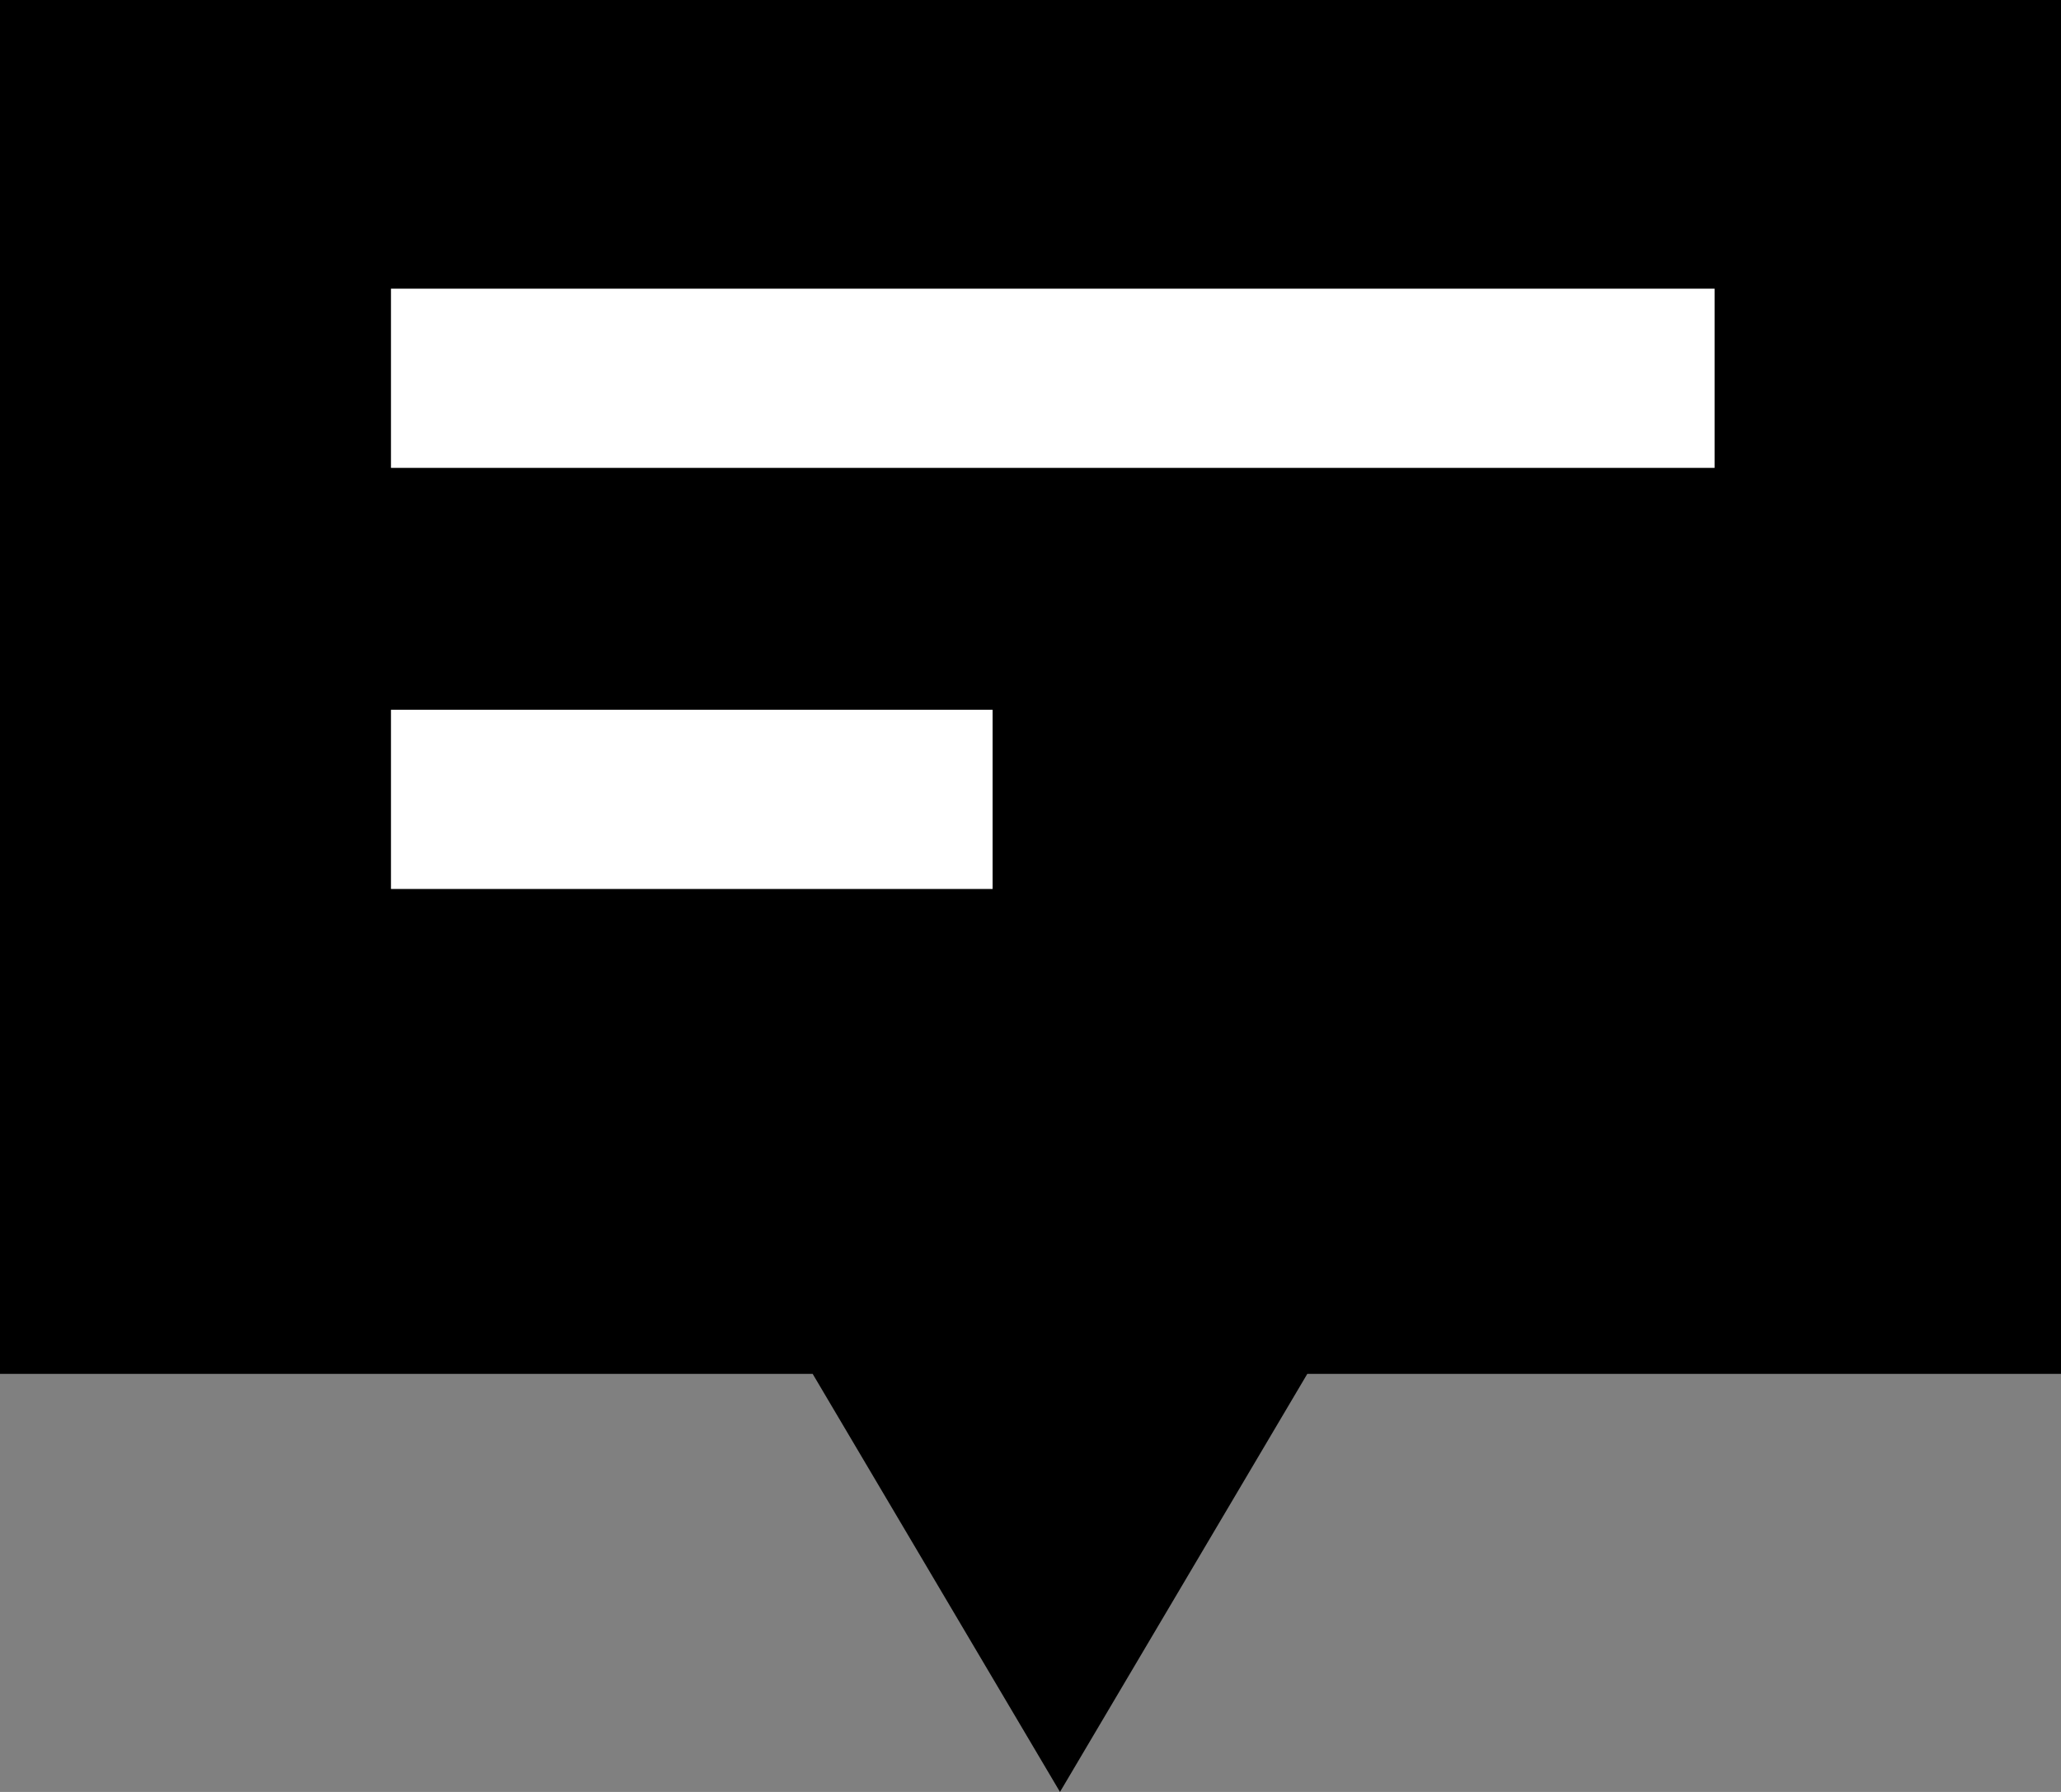 <svg xmlns="http://www.w3.org/2000/svg" width="23" height="20" viewBox="0 0 23 20">
  <rect x="0" y="0" width="23" height="20" fill="#808080" stroke="none"/>
  <g id="Group_747" data-name="Group 747" transform="translate(-1280 -888.648)">
    <path id="Union_2" data-name="Union 2" d="M9.069,15.334H0V0H23V15.334H14.589L11.829,20Z" transform="translate(1280 888.648)"/>
    <line id="Line_2" data-name="Line 2" x2="14.771" transform="translate(1284.363 892.87)" fill="none" stroke="#fff" stroke-width="2"/>
    <line id="Line_3" data-name="Line 3" x2="6.714" transform="translate(1284.363 897.57)" fill="none" stroke="#fff" stroke-width="2"/>
  </g>
</svg>

